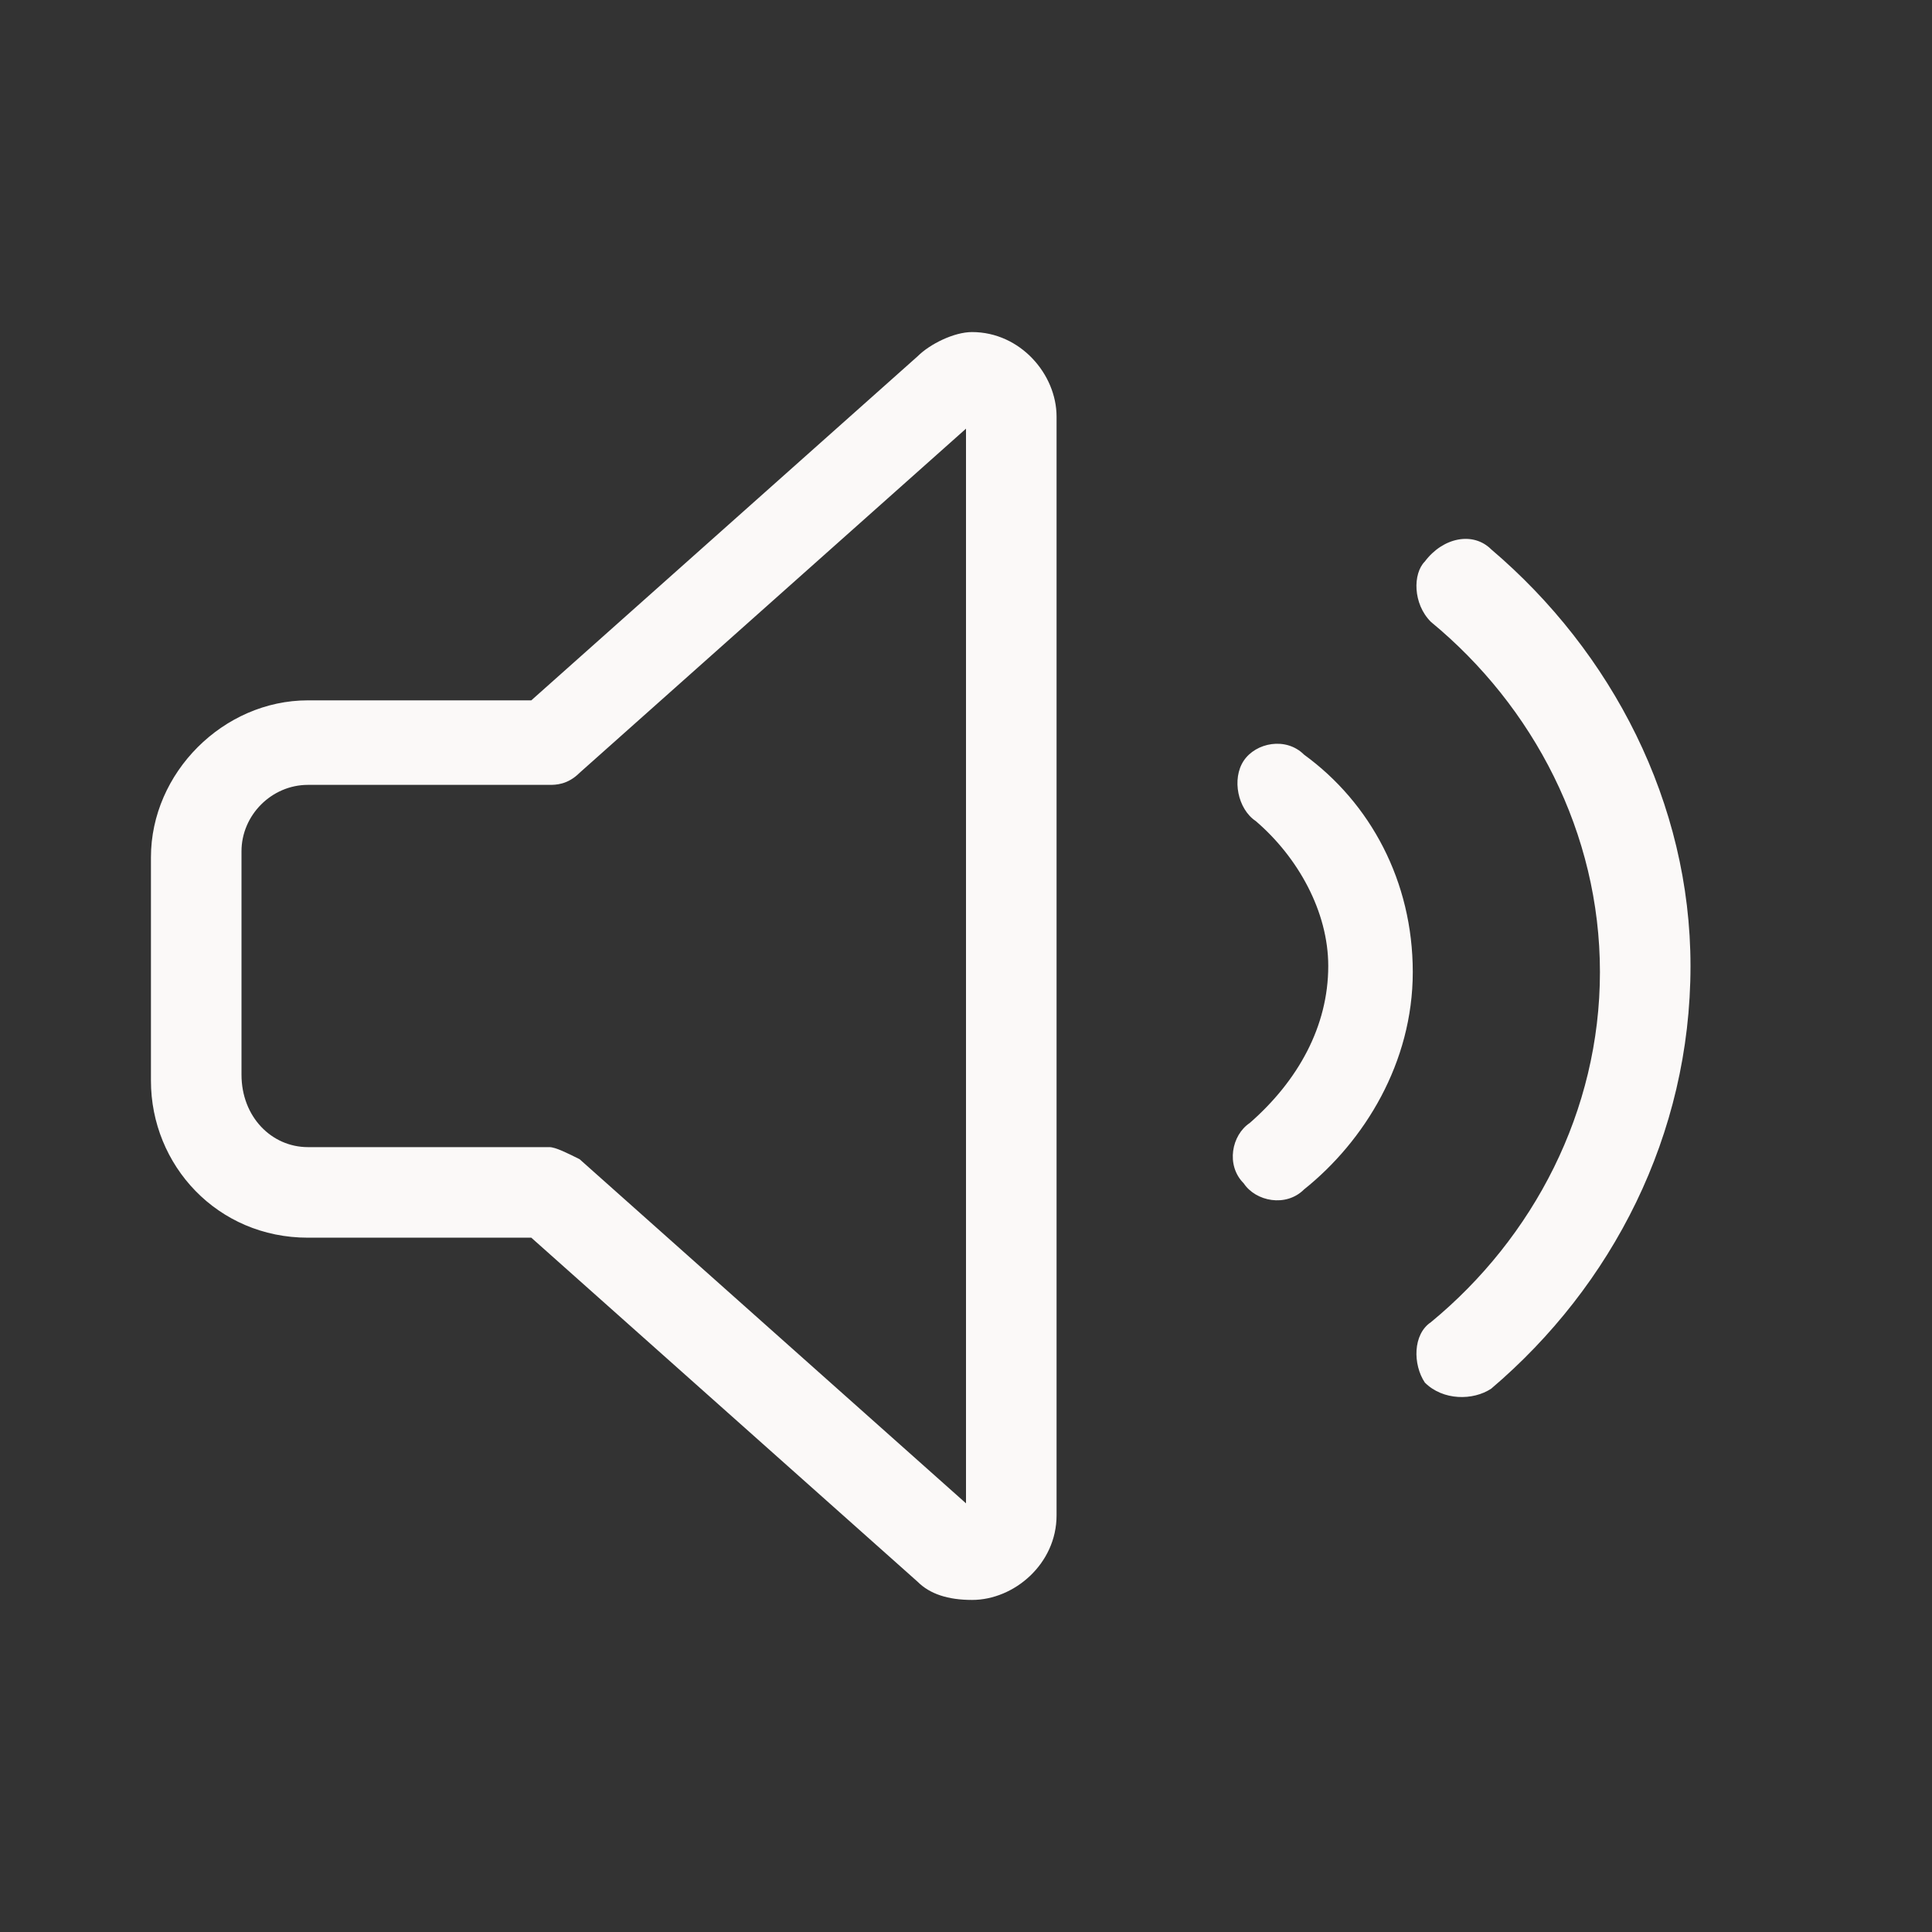 <?xml version="1.0" encoding="utf-8"?>
<!-- Generator: Adobe Illustrator 28.0.0, SVG Export Plug-In . SVG Version: 6.00 Build 0)  -->
<svg version="1.1" id="Layer_1" xmlns="http://www.w3.org/2000/svg" xmlns:xlink="http://www.w3.org/1999/xlink" x="0px" y="0px"
	 viewBox="0 0 32 32" style="enable-background:new 0 0 32 32;" xml:space="preserve">
<rect x="0" y="0" width="32" height="32" fill="#333333" stroke="none"/>
<style type="text/css">
	.st0{fill:#FBF9F8;}
</style>
<path class="st0" d="M16,7.1l-6.4,5.7C9.4,13,9.2,13,9.1,13h-4C4.5,13,4,13.5,4,14.1v3.7C4,18.5,4.5,19,5.1,19h4
	c0.1,0,0.3,0.1,0.5,0.2l6.4,5.7V7.1z M15.2,5.9c0.2-0.2,0.6-0.4,0.9-0.4c0.8,0,1.4,0.7,1.4,1.4v18.2c0,0.8-0.7,1.4-1.4,1.4
	c-0.4,0-0.7-0.1-0.9-0.3l0.5-0.6l-0.5,0.6l-6.4-5.7H5.1c-1.5,0-2.6-1.2-2.6-2.6v-3.7c0-1.4,1.2-2.6,2.6-2.6h3.7L15.2,5.9z
	 M20.6,12.6c0.2-0.3,0.7-0.4,1-0.1c1.1,0.8,1.8,2.1,1.8,3.6c0,1.5-0.8,2.8-1.8,3.6c-0.3,0.3-0.8,0.2-1-0.1c-0.3-0.3-0.2-0.8,0.1-1
	C21.5,17.9,22,17,22,16c0-0.9-0.5-1.8-1.2-2.4C20.5,13.4,20.4,12.9,20.6,12.6z M24.7,9.1c2,1.7,3.3,4.2,3.3,6.9c0,2.8-1.3,5.3-3.3,7
	c-0.3,0.2-0.8,0.2-1.1-0.1c-0.2-0.3-0.2-0.8,0.1-1c1.7-1.4,2.8-3.5,2.8-5.8c0-2.3-1.1-4.4-2.8-5.8c-0.3-0.3-0.3-0.8-0.1-1
	C23.9,8.9,24.4,8.8,24.7,9.1z"/>
</svg>
